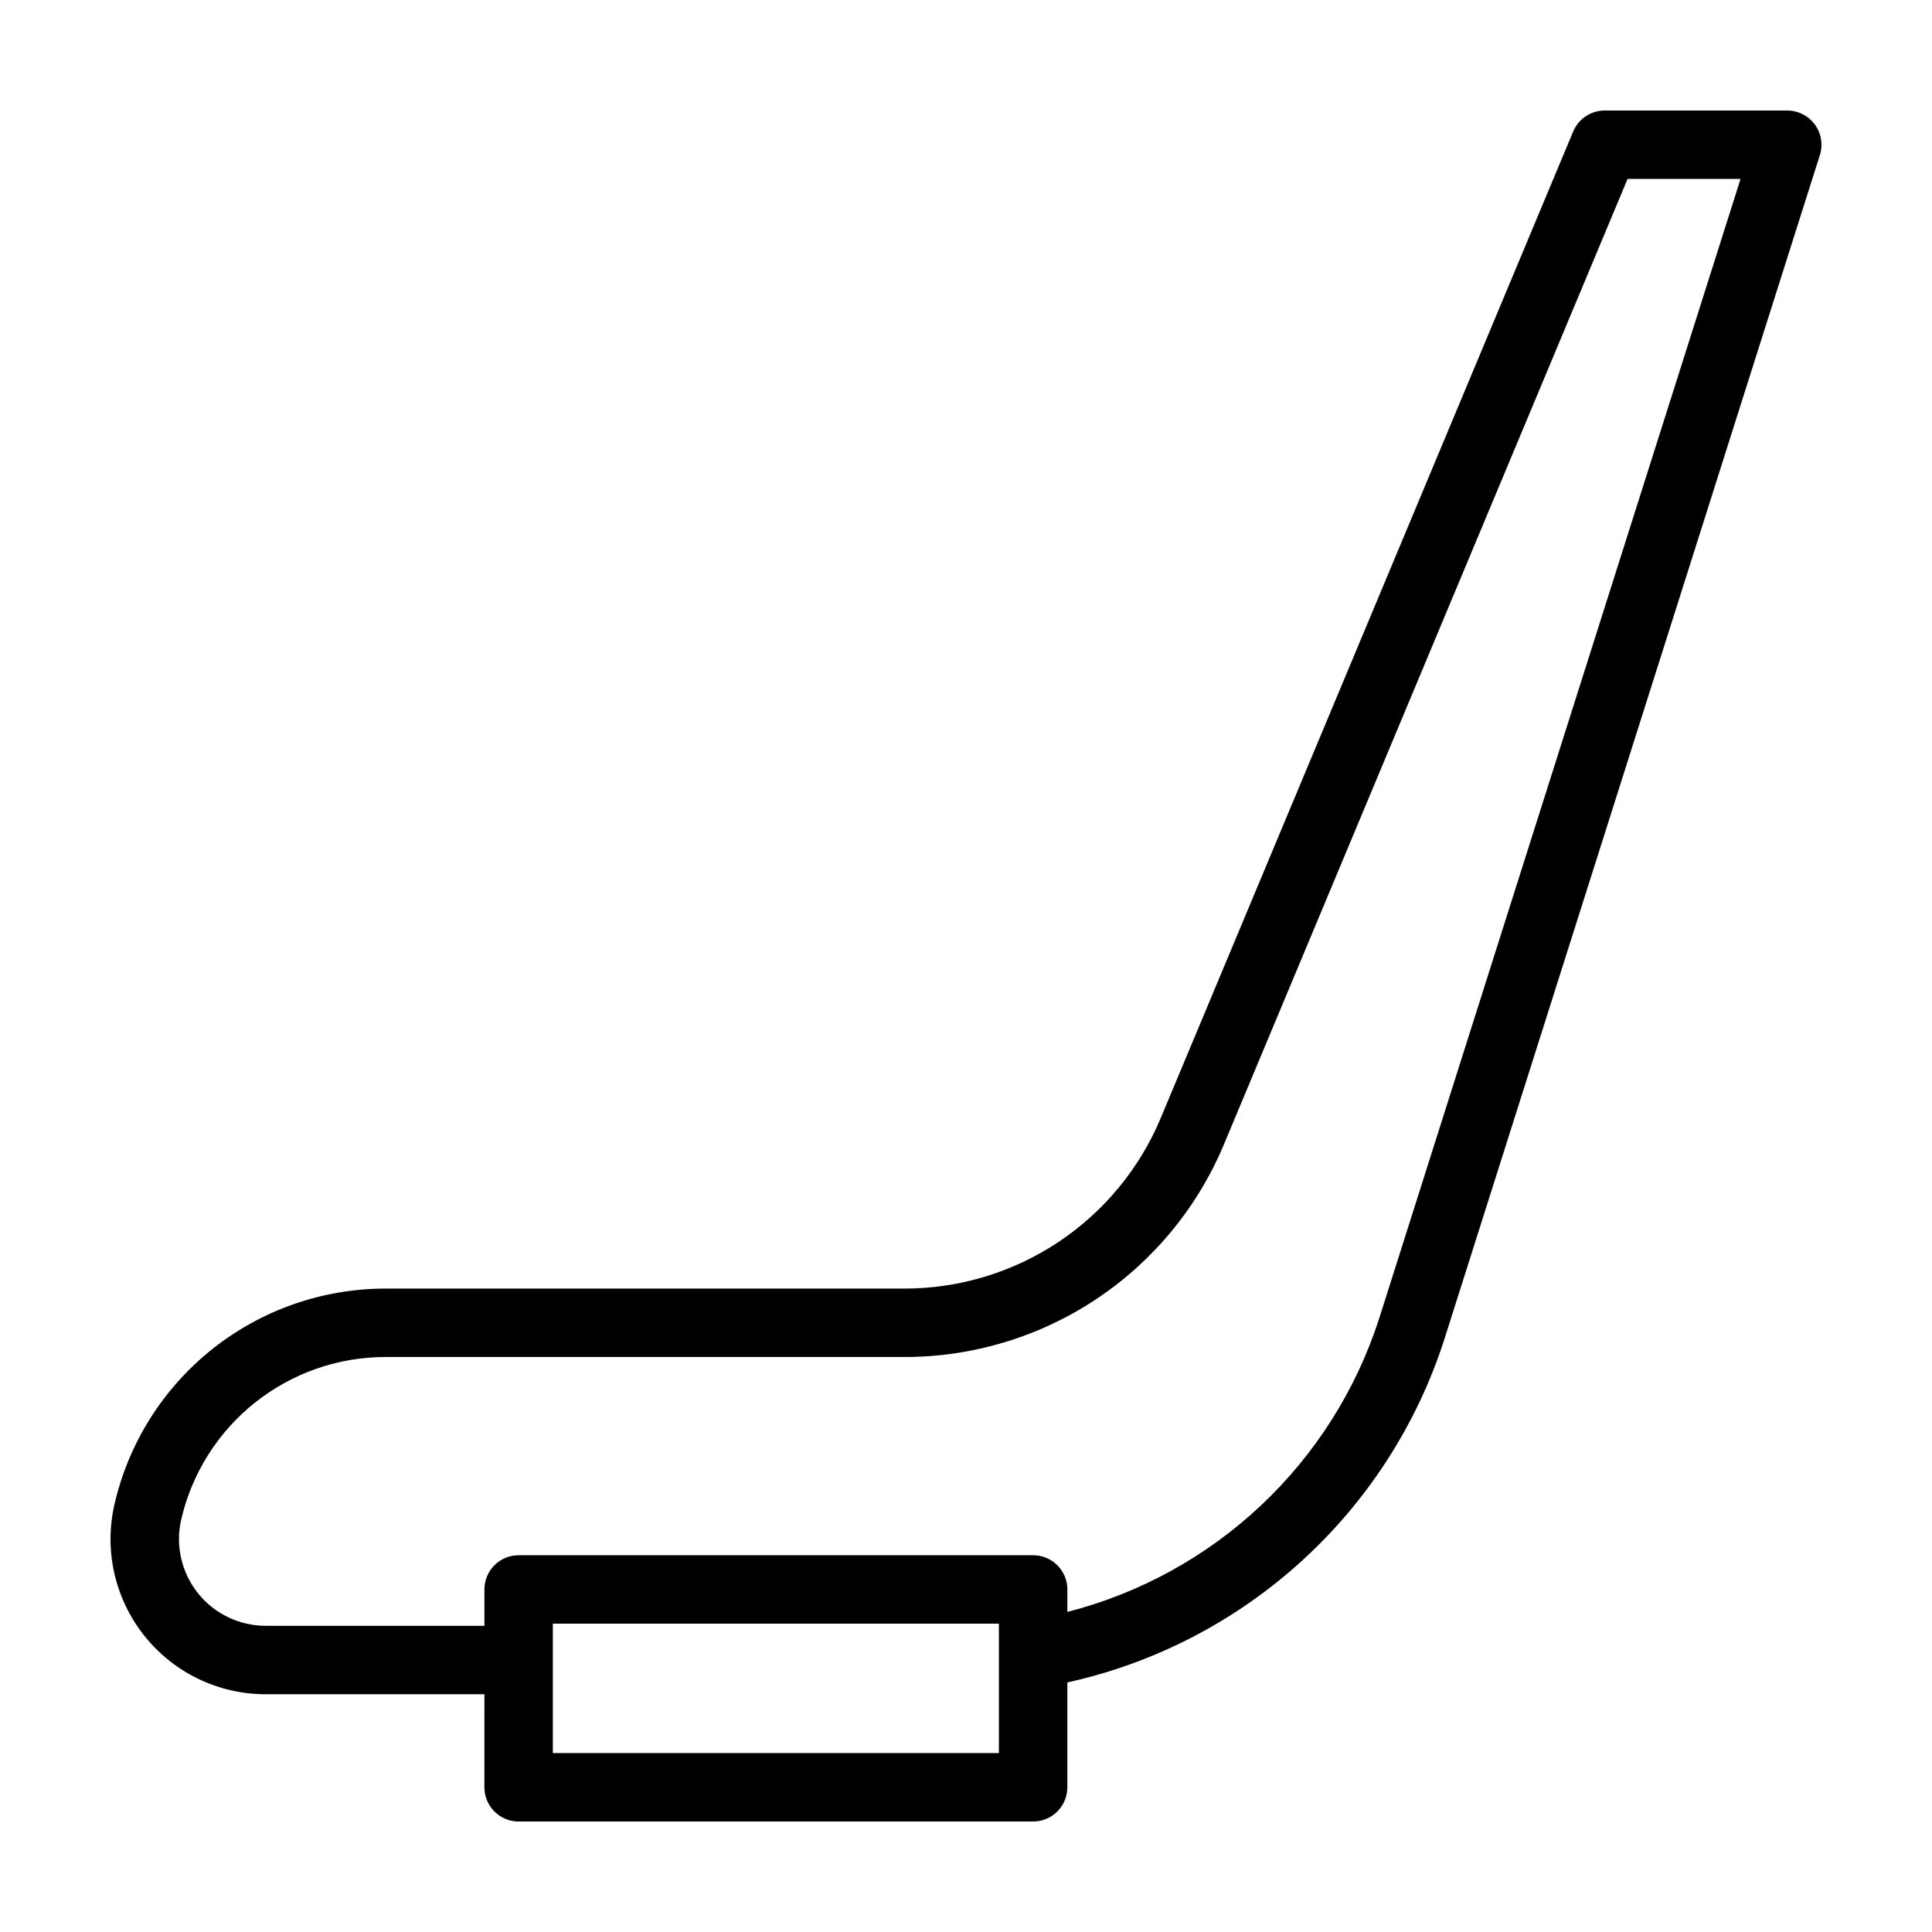 <?xml version="1.0" encoding="UTF-8"?>
<!-- Uploaded to: SVG Repo, www.svgrepo.com, Generator: SVG Repo Mixer Tools -->
<svg fill="#000000" width="800px" height="800px" version="1.1" viewBox="144 144 512 512" xmlns="http://www.w3.org/2000/svg">
 <path d="m617.64 173.29h-48.367c-3.656-0.004-6.957 2.195-8.367 5.57l-109.21 261.23c-5.59 13.469-15.059 24.973-27.195 33.055-12.141 8.082-26.406 12.379-40.988 12.344h-137.35c-16.672 0-32.852 5.652-45.898 16.031-13.043 10.383-22.184 24.883-25.926 41.129-2.809 12.199 0.094 25.016 7.887 34.816 7.789 9.801 19.625 15.516 32.145 15.527h58.004l-0.004 24.66c0 2.406 0.957 4.711 2.656 6.414 1.699 1.699 4.008 2.656 6.414 2.652h136.35-0.004c2.406 0.004 4.711-0.953 6.414-2.652 1.699-1.703 2.656-4.008 2.656-6.414v-27.789c47.125-10.41 85.18-45.066 99.938-91.02l99.488-313.74c0.875-2.758 0.383-5.766-1.324-8.098-1.707-2.336-4.43-3.715-7.32-3.711zm-208.92 435.29h-118.21v-34.293h118.21zm100.79-115.22c-12.355 38.414-43.562 67.797-82.648 77.816v-5.953c0-2.406-0.957-4.711-2.656-6.414-1.703-1.699-4.008-2.656-6.414-2.656h-136.35c-2.402 0-4.711 0.957-6.41 2.656-1.699 1.703-2.656 4.008-2.656 6.414v9.633h-58c-7-0.012-13.613-3.215-17.965-8.695-4.348-5.484-5.965-12.648-4.387-19.469 2.824-12.242 9.719-23.168 19.551-30.988 9.836-7.824 22.031-12.082 34.594-12.086h137.35c18.164 0.043 35.93-5.305 51.051-15.371 15.117-10.07 26.906-24.398 33.871-41.176l106.88-255.65h29.941z"/>
</svg>